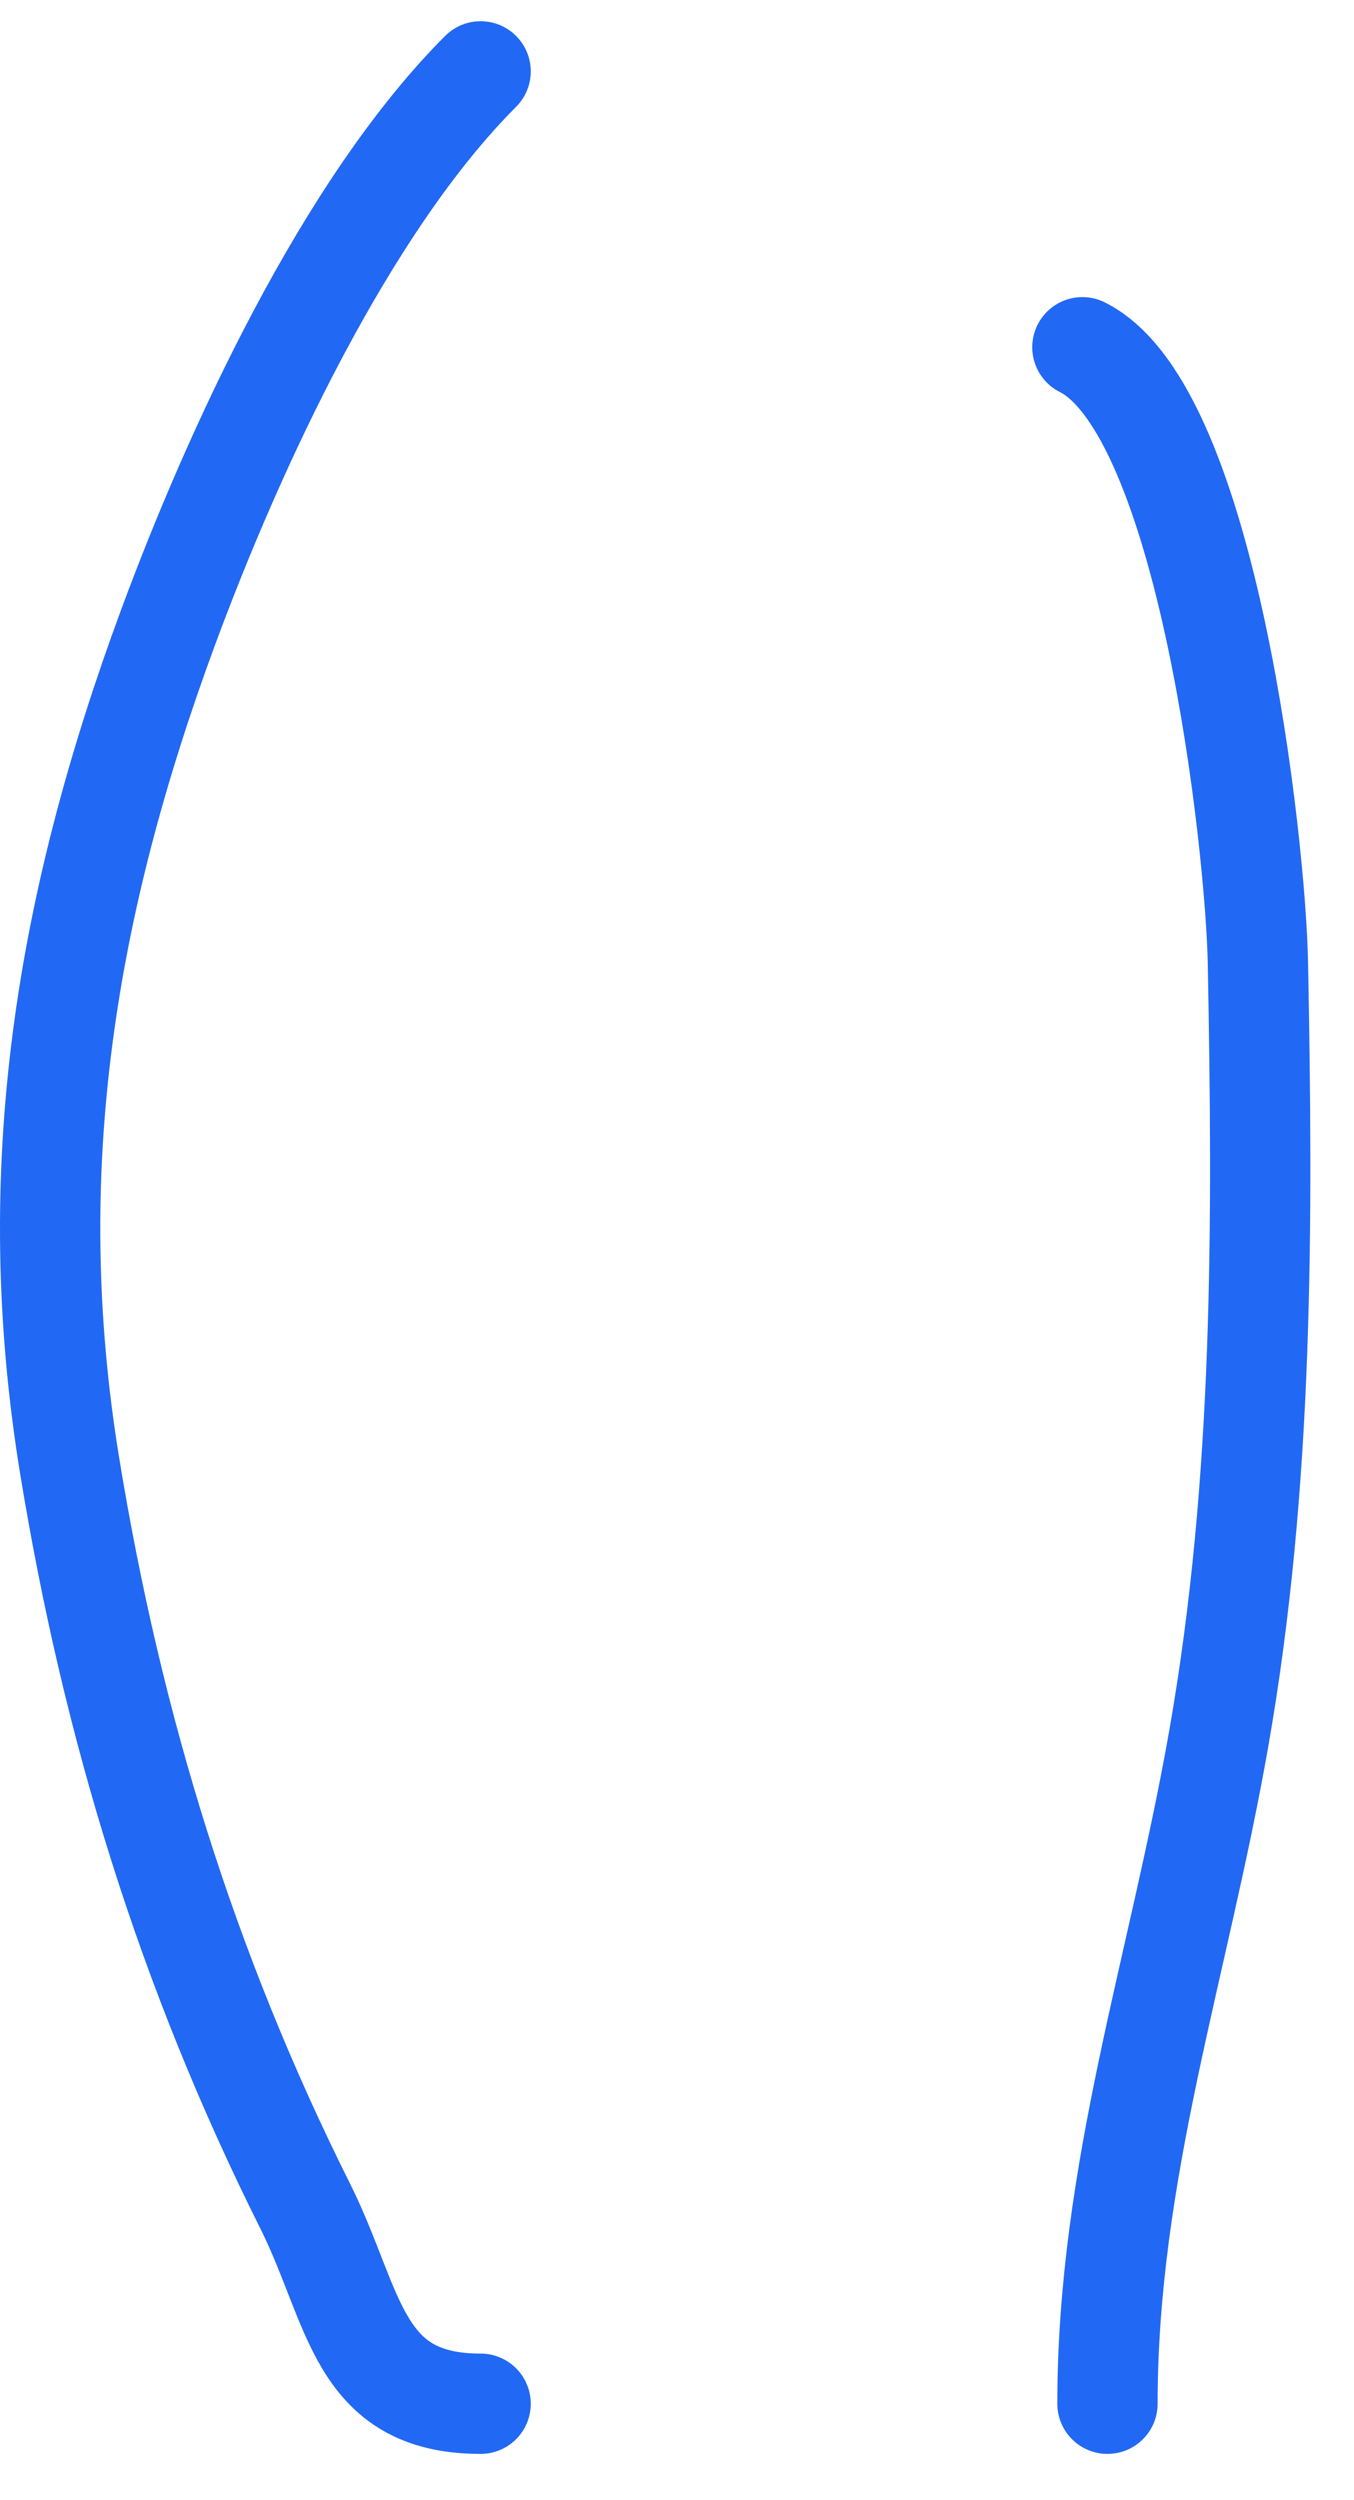 <svg xmlns="http://www.w3.org/2000/svg" width="26" height="48" viewBox="0 0 27 49" fill="none"><path d="M9.584 47.5c-2.48 0-2.492-1.929-3.5-3.944-2.352-4.704-3.838-9.517-4.694-14.75-.965-5.898-.076-11.215 1.972-16.75C4.666 8.533 6.894 3.69 9.584 1M22.084 47.5c0-4.628 1.424-8.725 2.222-13.278.895-5.107.876-10.273.778-15.444-.044-2.337-.994-11.025-3.5-12.278" stroke="#2168F5" stroke-width="2" stroke-linecap="round"/></svg>